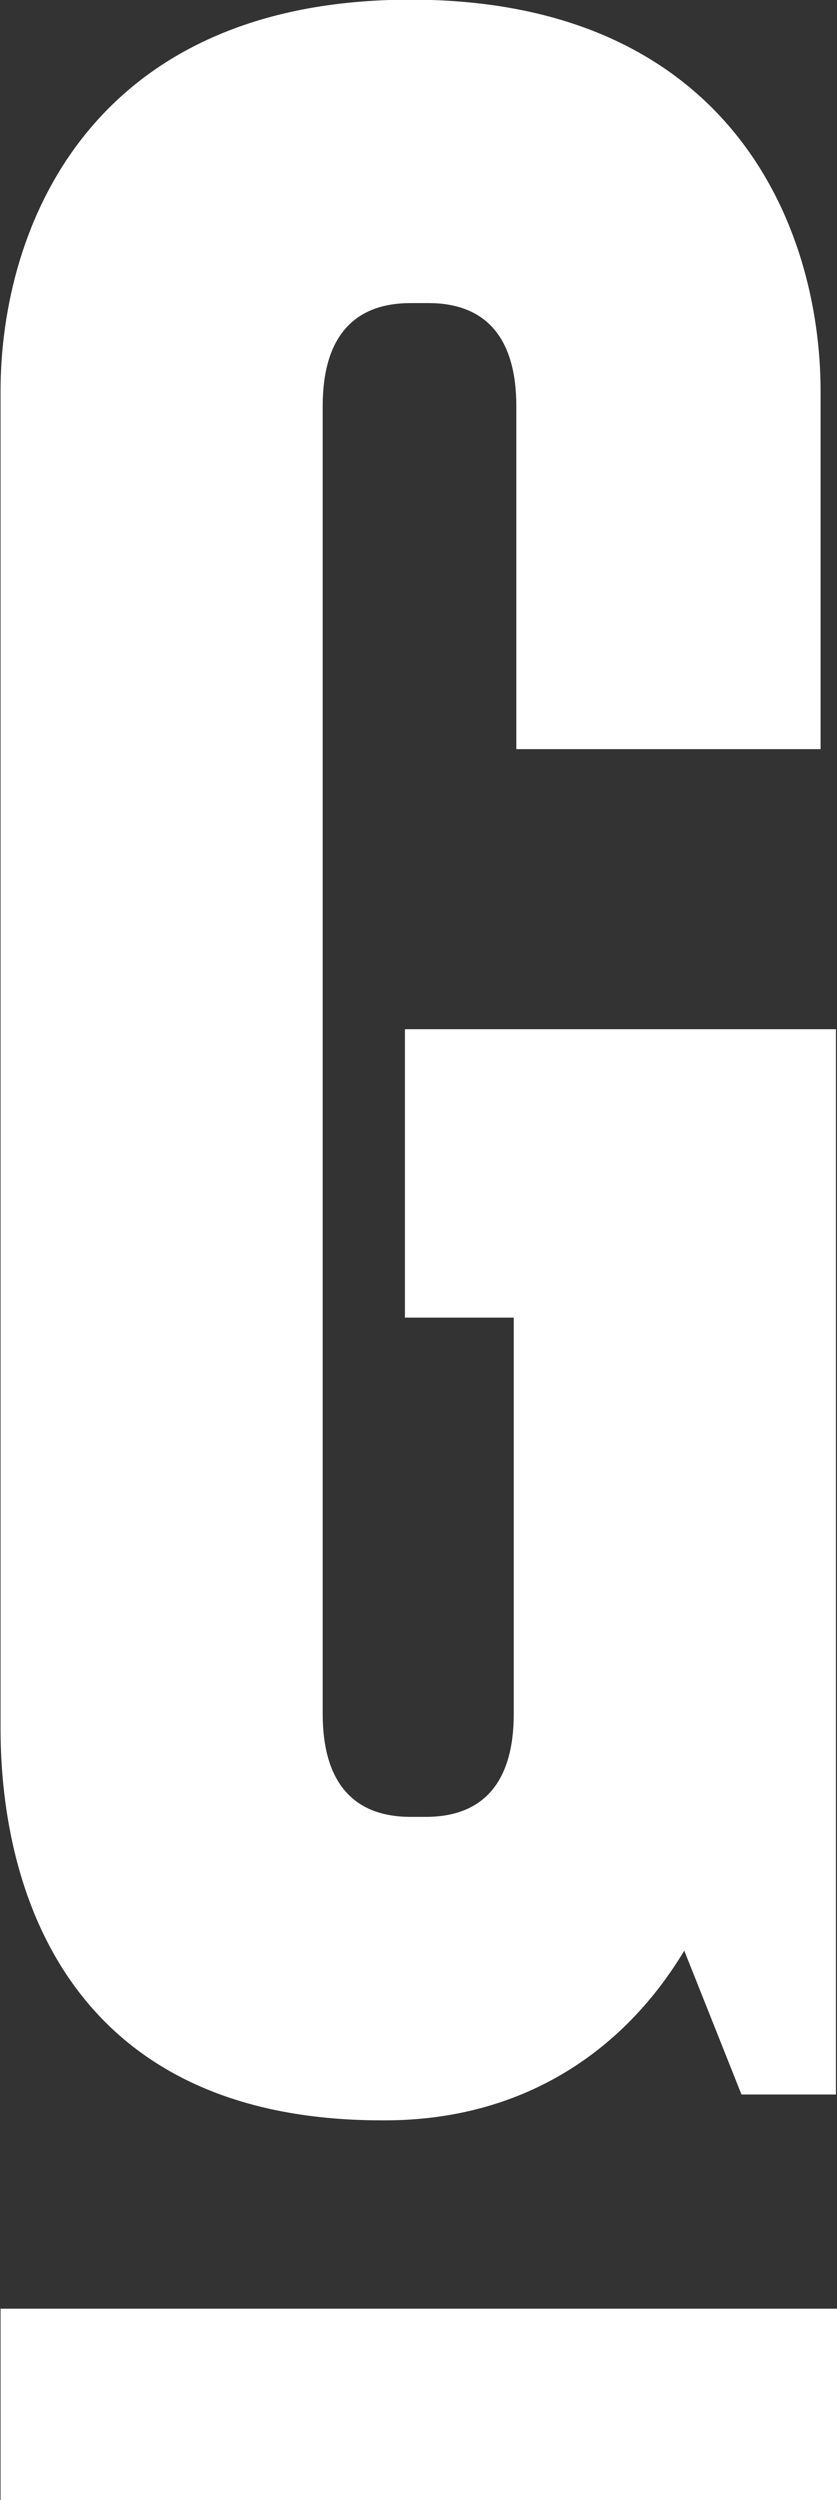 <?xml version="1.0" encoding="utf-8"?>
<!-- Generator: Adobe Illustrator 23.0.1, SVG Export Plug-In . SVG Version: 6.00 Build 0)  -->
<svg version="1.1" id="Layer_1" xmlns="http://www.w3.org/2000/svg" xmlns:xlink="http://www.w3.org/1999/xlink" x="0px" y="0px"
	 viewBox="0 0 304 908" style="enable-background:new 0 0 304 908;" xml:space="preserve">
<rect x="0" y="0" width="304" height="908" fill="#333333" stroke="none"/>
<style type="text/css">
	.st0{fill:#FFFFFF;}
</style>
<g>
	<rect x="0.2" y="838.51" class="st0" width="303.8" height="69.61"/>
	<path class="st0" d="M138.72,770.1h1.05c49.23,0,86.27-24.22,108.76-61.63l20.78,52.24h34.3v-386.9h-7.77H186.6h-39.53v104.74
		h39.53v143.88c0,25.12-11.29,37.45-31.95,37.45h-5.5c-20.65,0-31.95-12.34-31.95-37.45h0v-474.9c0-25.12,11.29-37.45,31.94-37.45
		h6.44c20.65,0,31.95,12.34,31.95,37.45v124.55h110.51V142.22c0-60.68-33.51-142.34-148.93-142.34C33.71-0.12,0.2,81.54,0.2,142.22
		v485.53C0.2,688.44,26.32,770.1,138.72,770.1z"/>
</g>
</svg>
